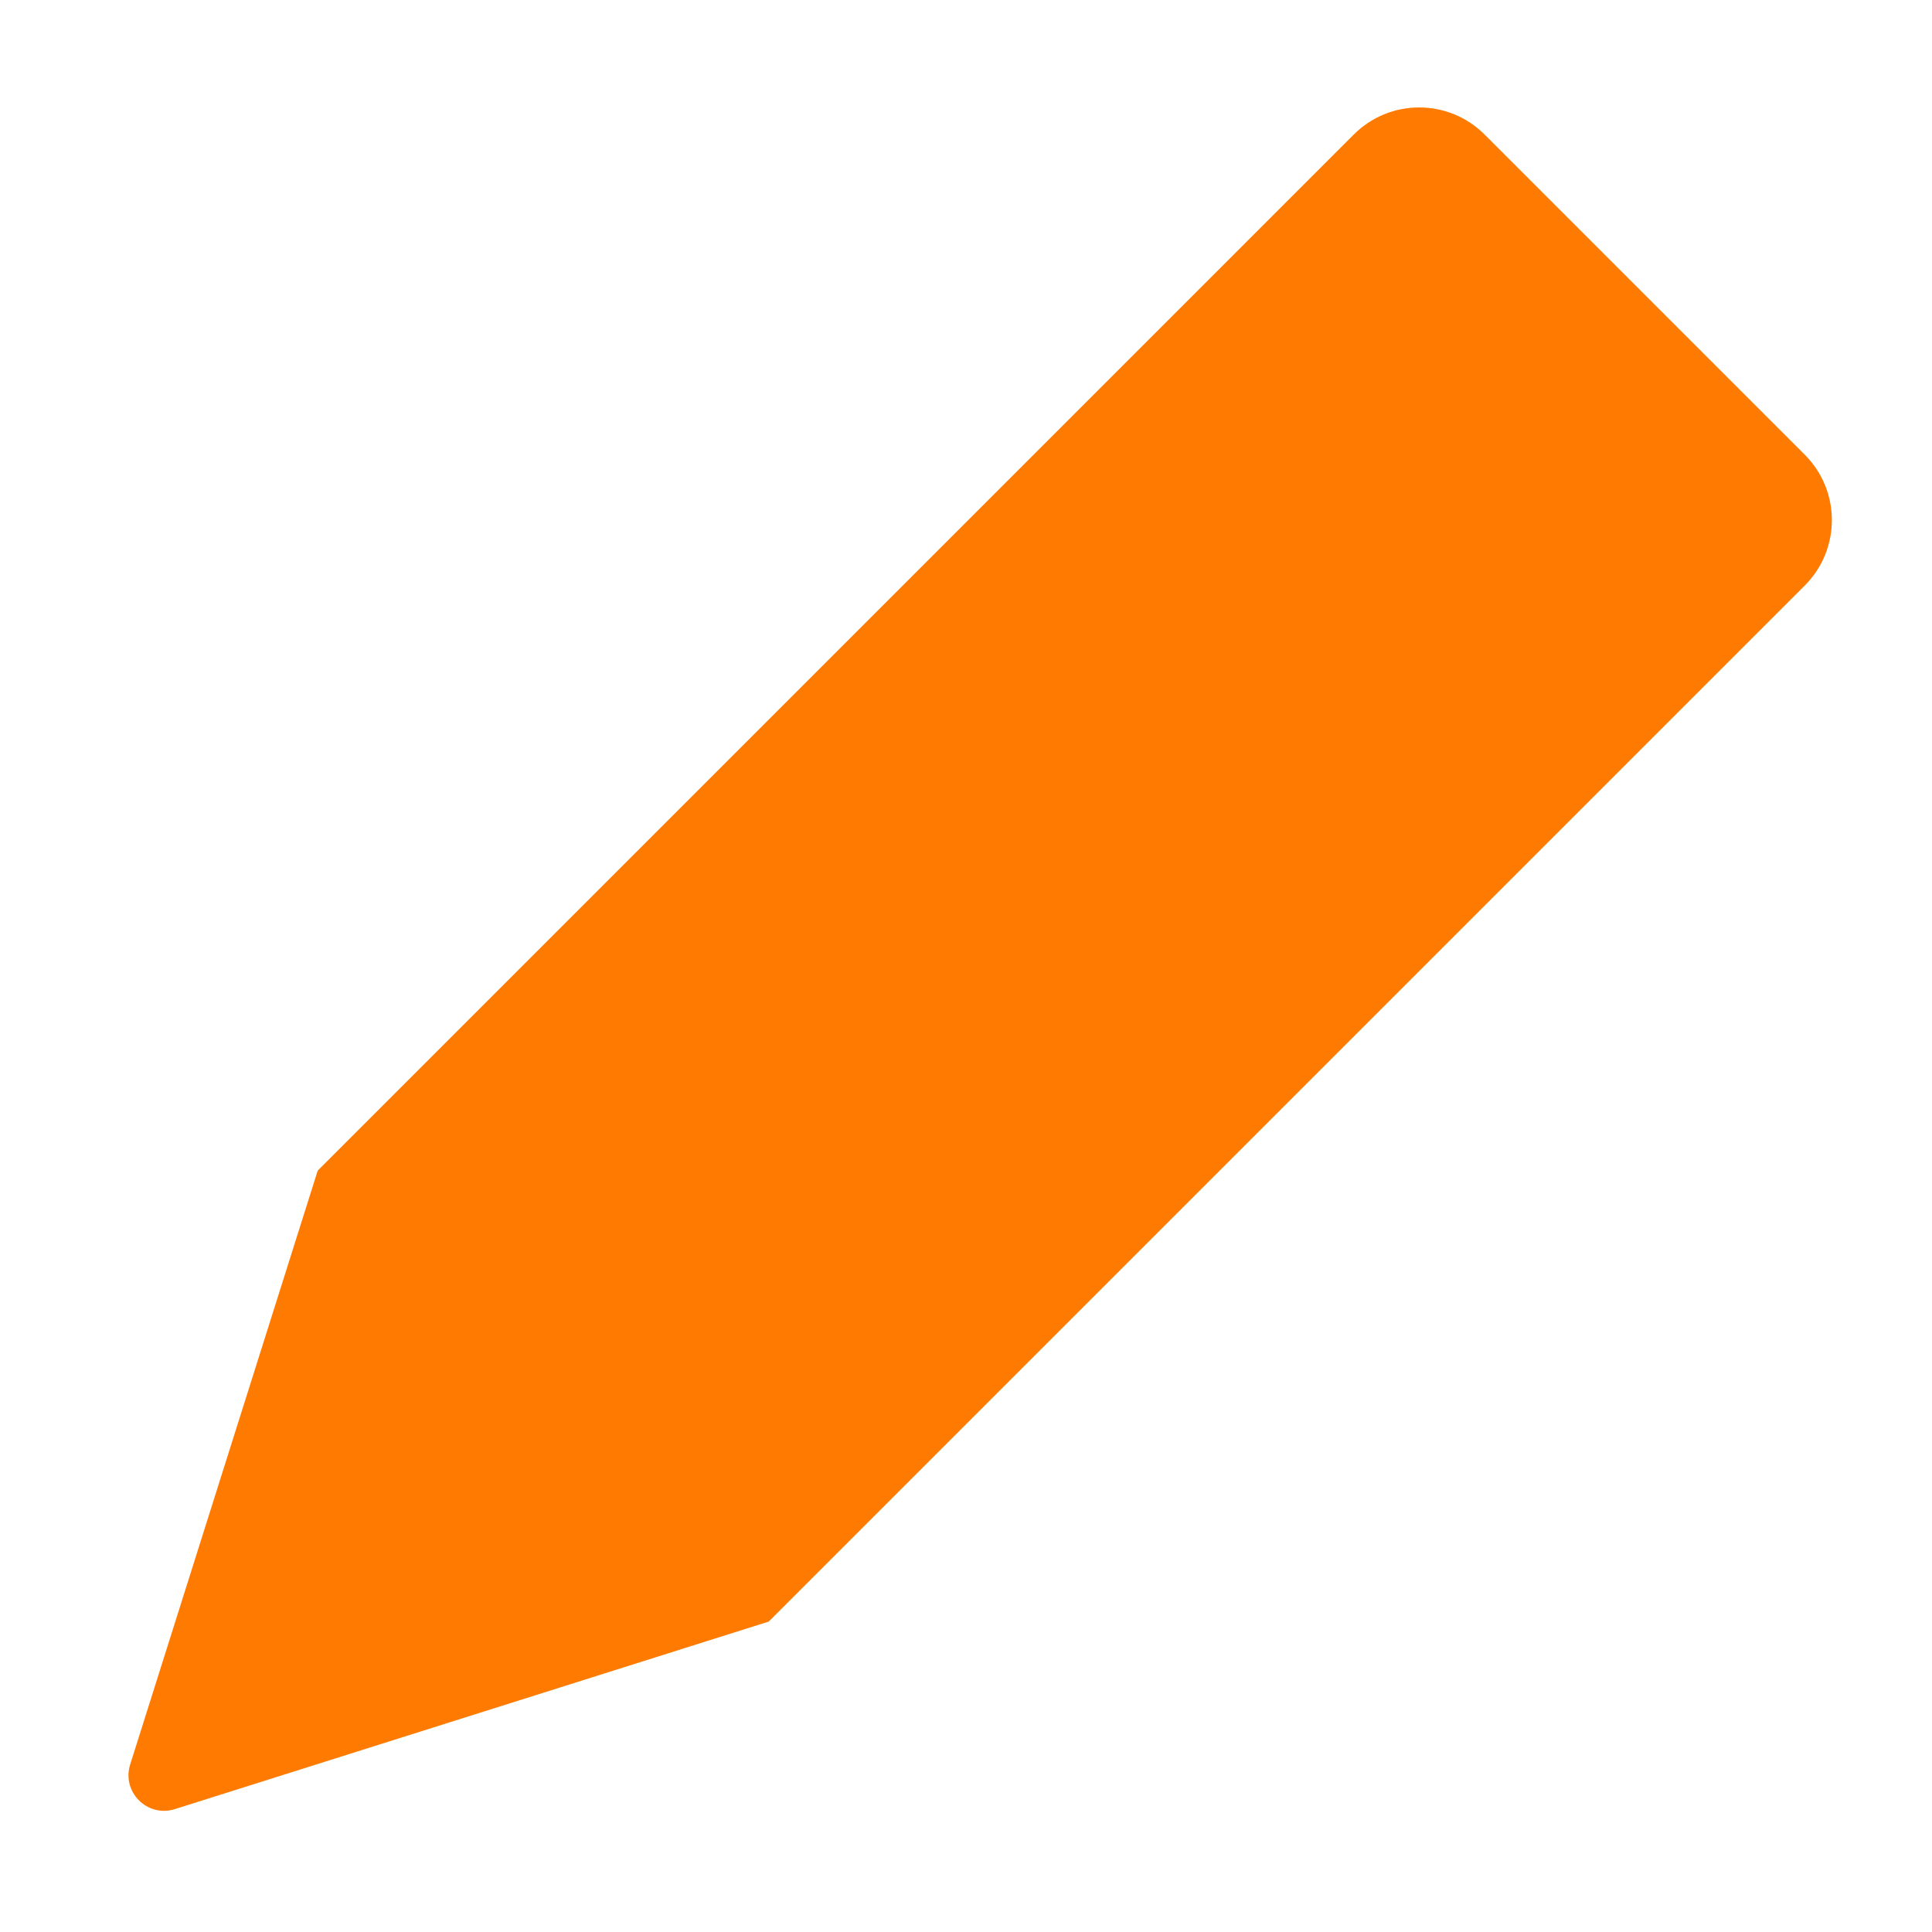 <svg width="250" height="250" viewBox="0 0 250 250" fill="none" xmlns="http://www.w3.org/2000/svg">
<path fill-rule="evenodd" clip-rule="evenodd" d="M157.082 35.505L175.177 17.409C179.852 12.735 187.431 12.735 192.106 17.409L233.536 58.839C238.21 63.514 238.21 71.093 233.536 75.768L215.441 93.863L99.472 209.831L85 161L41.114 151.473L157.082 35.505ZM16.845 228.323C15.723 231.877 19.068 235.222 22.622 234.1L99.472 209.831L85 161L41.114 151.473L16.845 228.323Z" fill="#FF7A00"/>
</svg>
